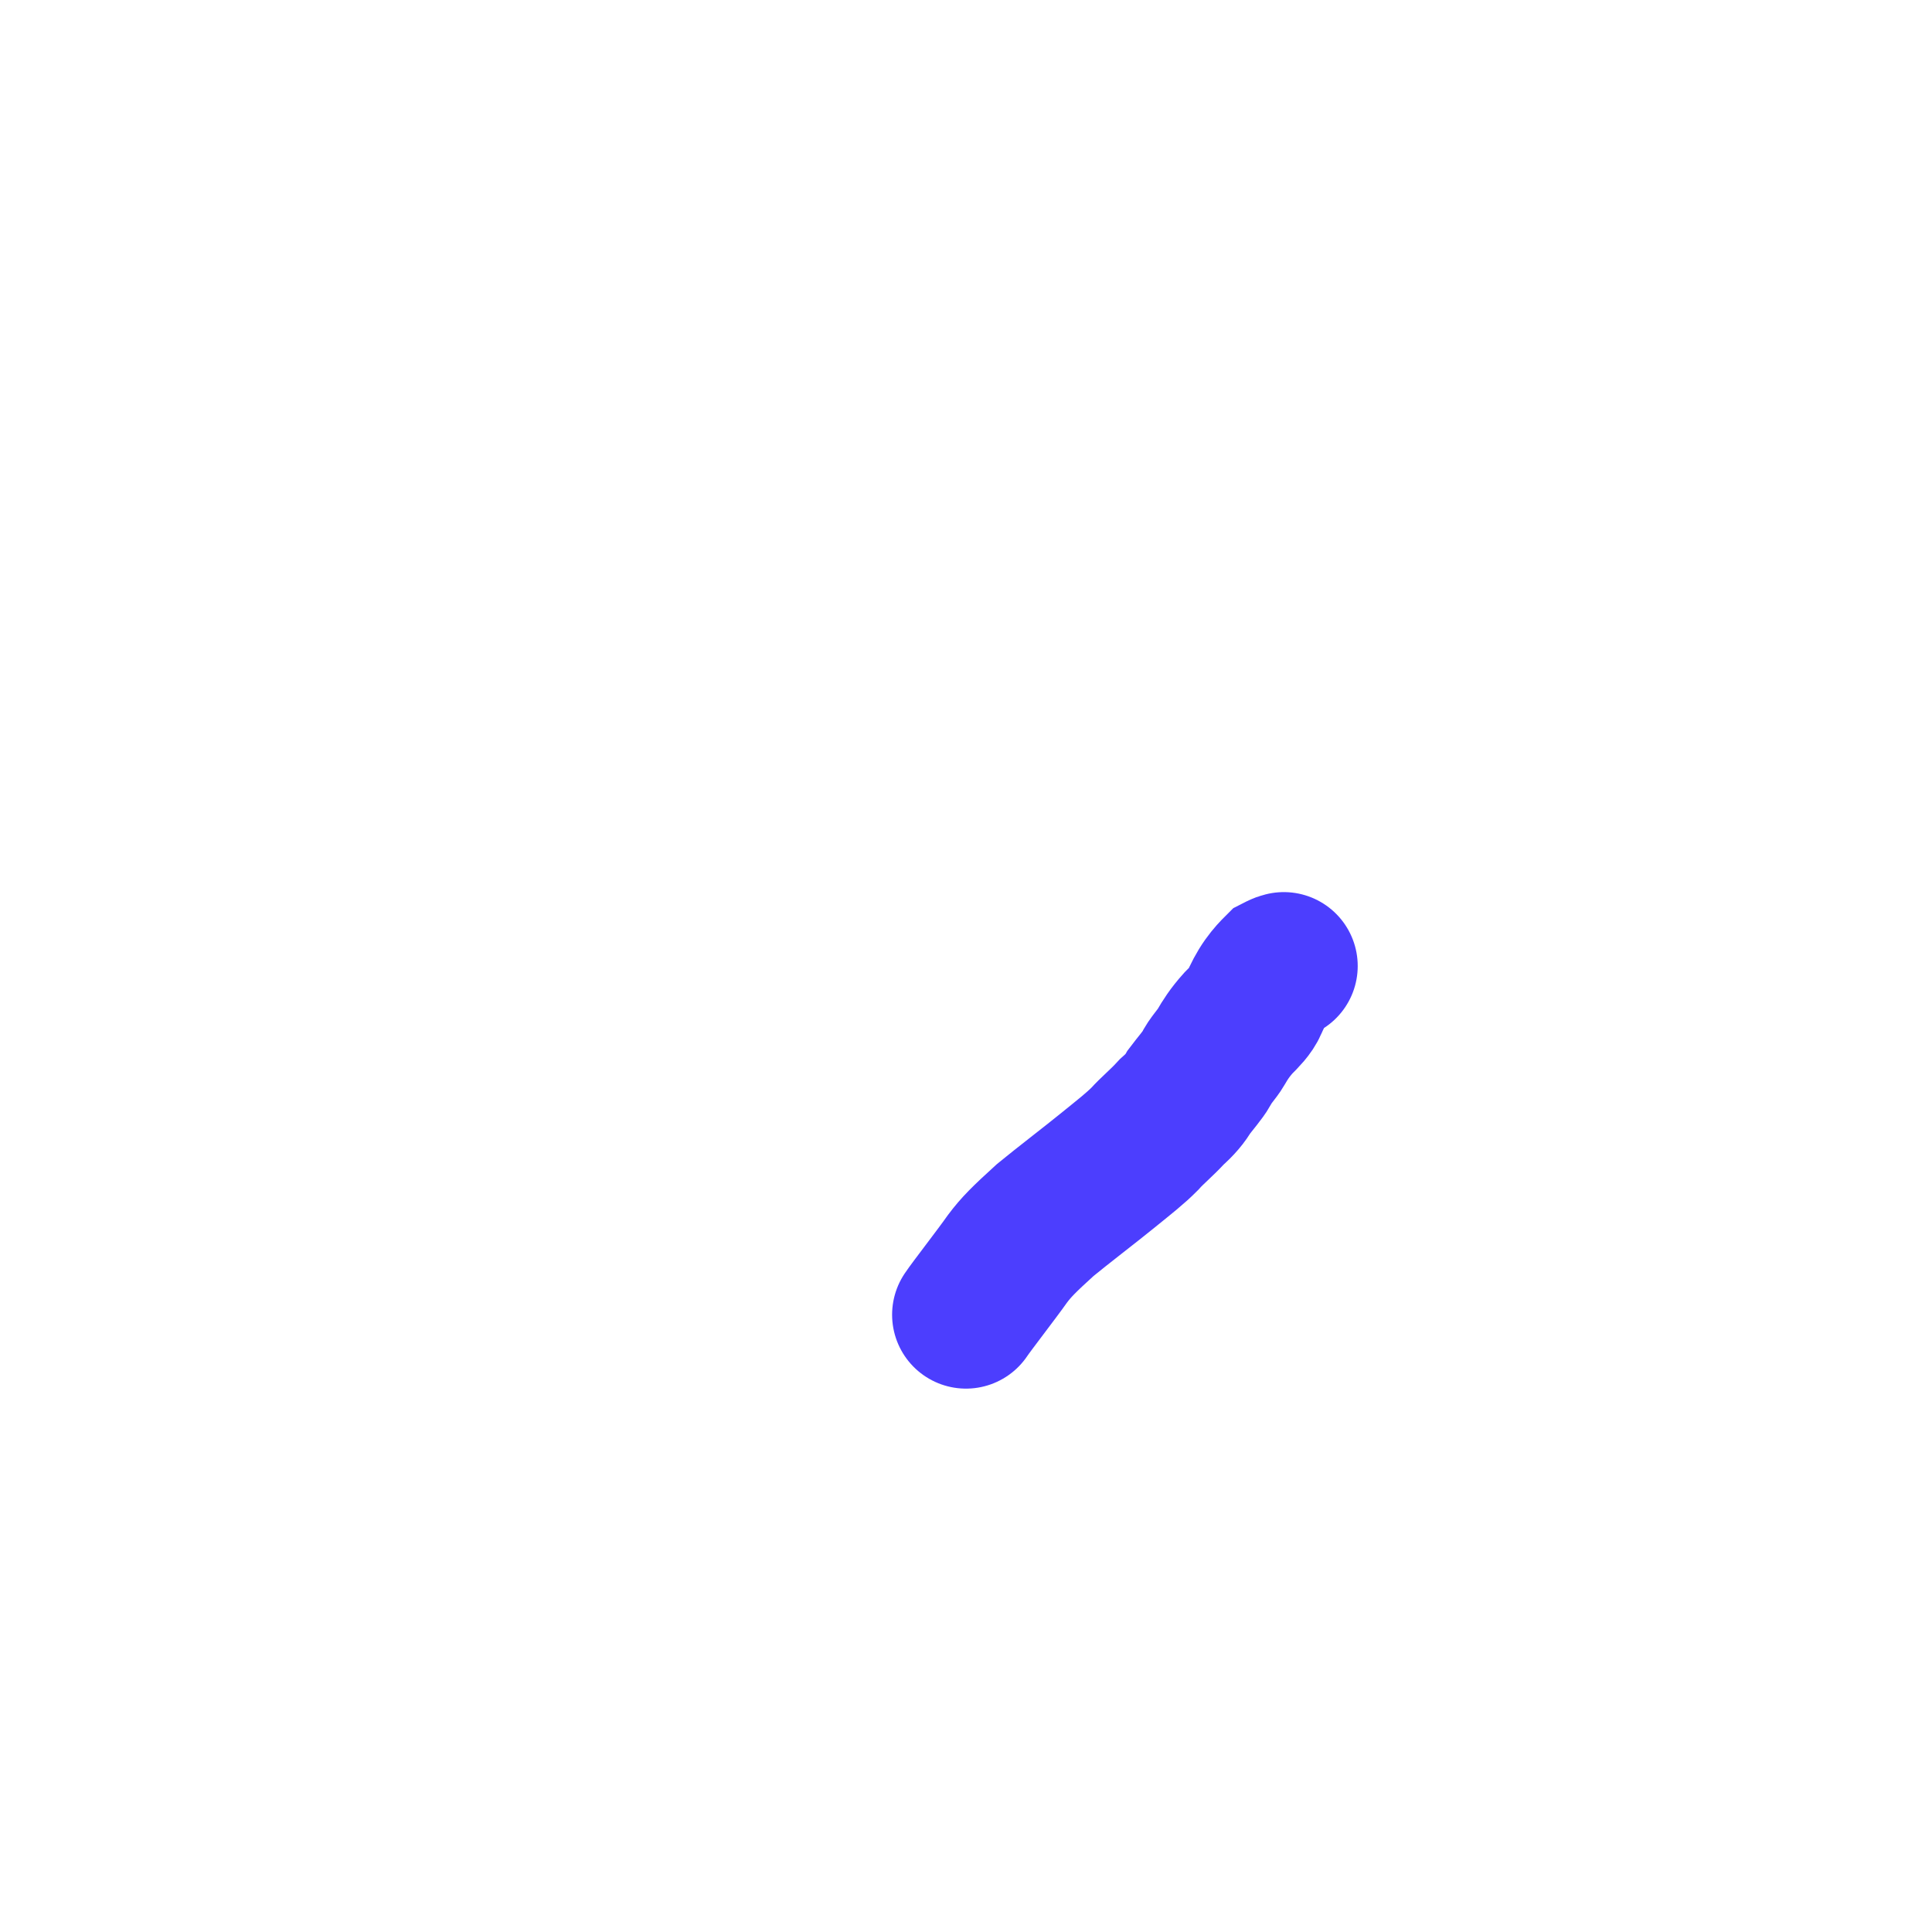 <?xml version="1.0" encoding="utf-8"?>
<svg xmlns="http://www.w3.org/2000/svg" fill="none" height="100%" overflow="visible" preserveAspectRatio="none" style="display: block;" viewBox="0 0 2 2" width="100%">
<path d="M1 1.361C1.006 1.352 1.031 1.32 1.043 1.303C1.052 1.291 1.06 1.283 1.082 1.263C1.099 1.249 1.129 1.226 1.145 1.213C1.166 1.196 1.175 1.189 1.185 1.179C1.193 1.17 1.202 1.163 1.213 1.151C1.222 1.143 1.227 1.137 1.231 1.13C1.237 1.122 1.245 1.113 1.249 1.106C1.252 1.099 1.26 1.091 1.264 1.084C1.268 1.077 1.273 1.069 1.282 1.059C1.289 1.052 1.295 1.046 1.298 1.039C1.301 1.032 1.305 1.024 1.31 1.017C1.315 1.01 1.319 1.006 1.322 1.003C1.324 1.002 1.325 1.001 1.329 1" id="Vector 6" stroke="#4C3EFE" stroke-linecap="round" stroke-width="0.153"/>
</svg>